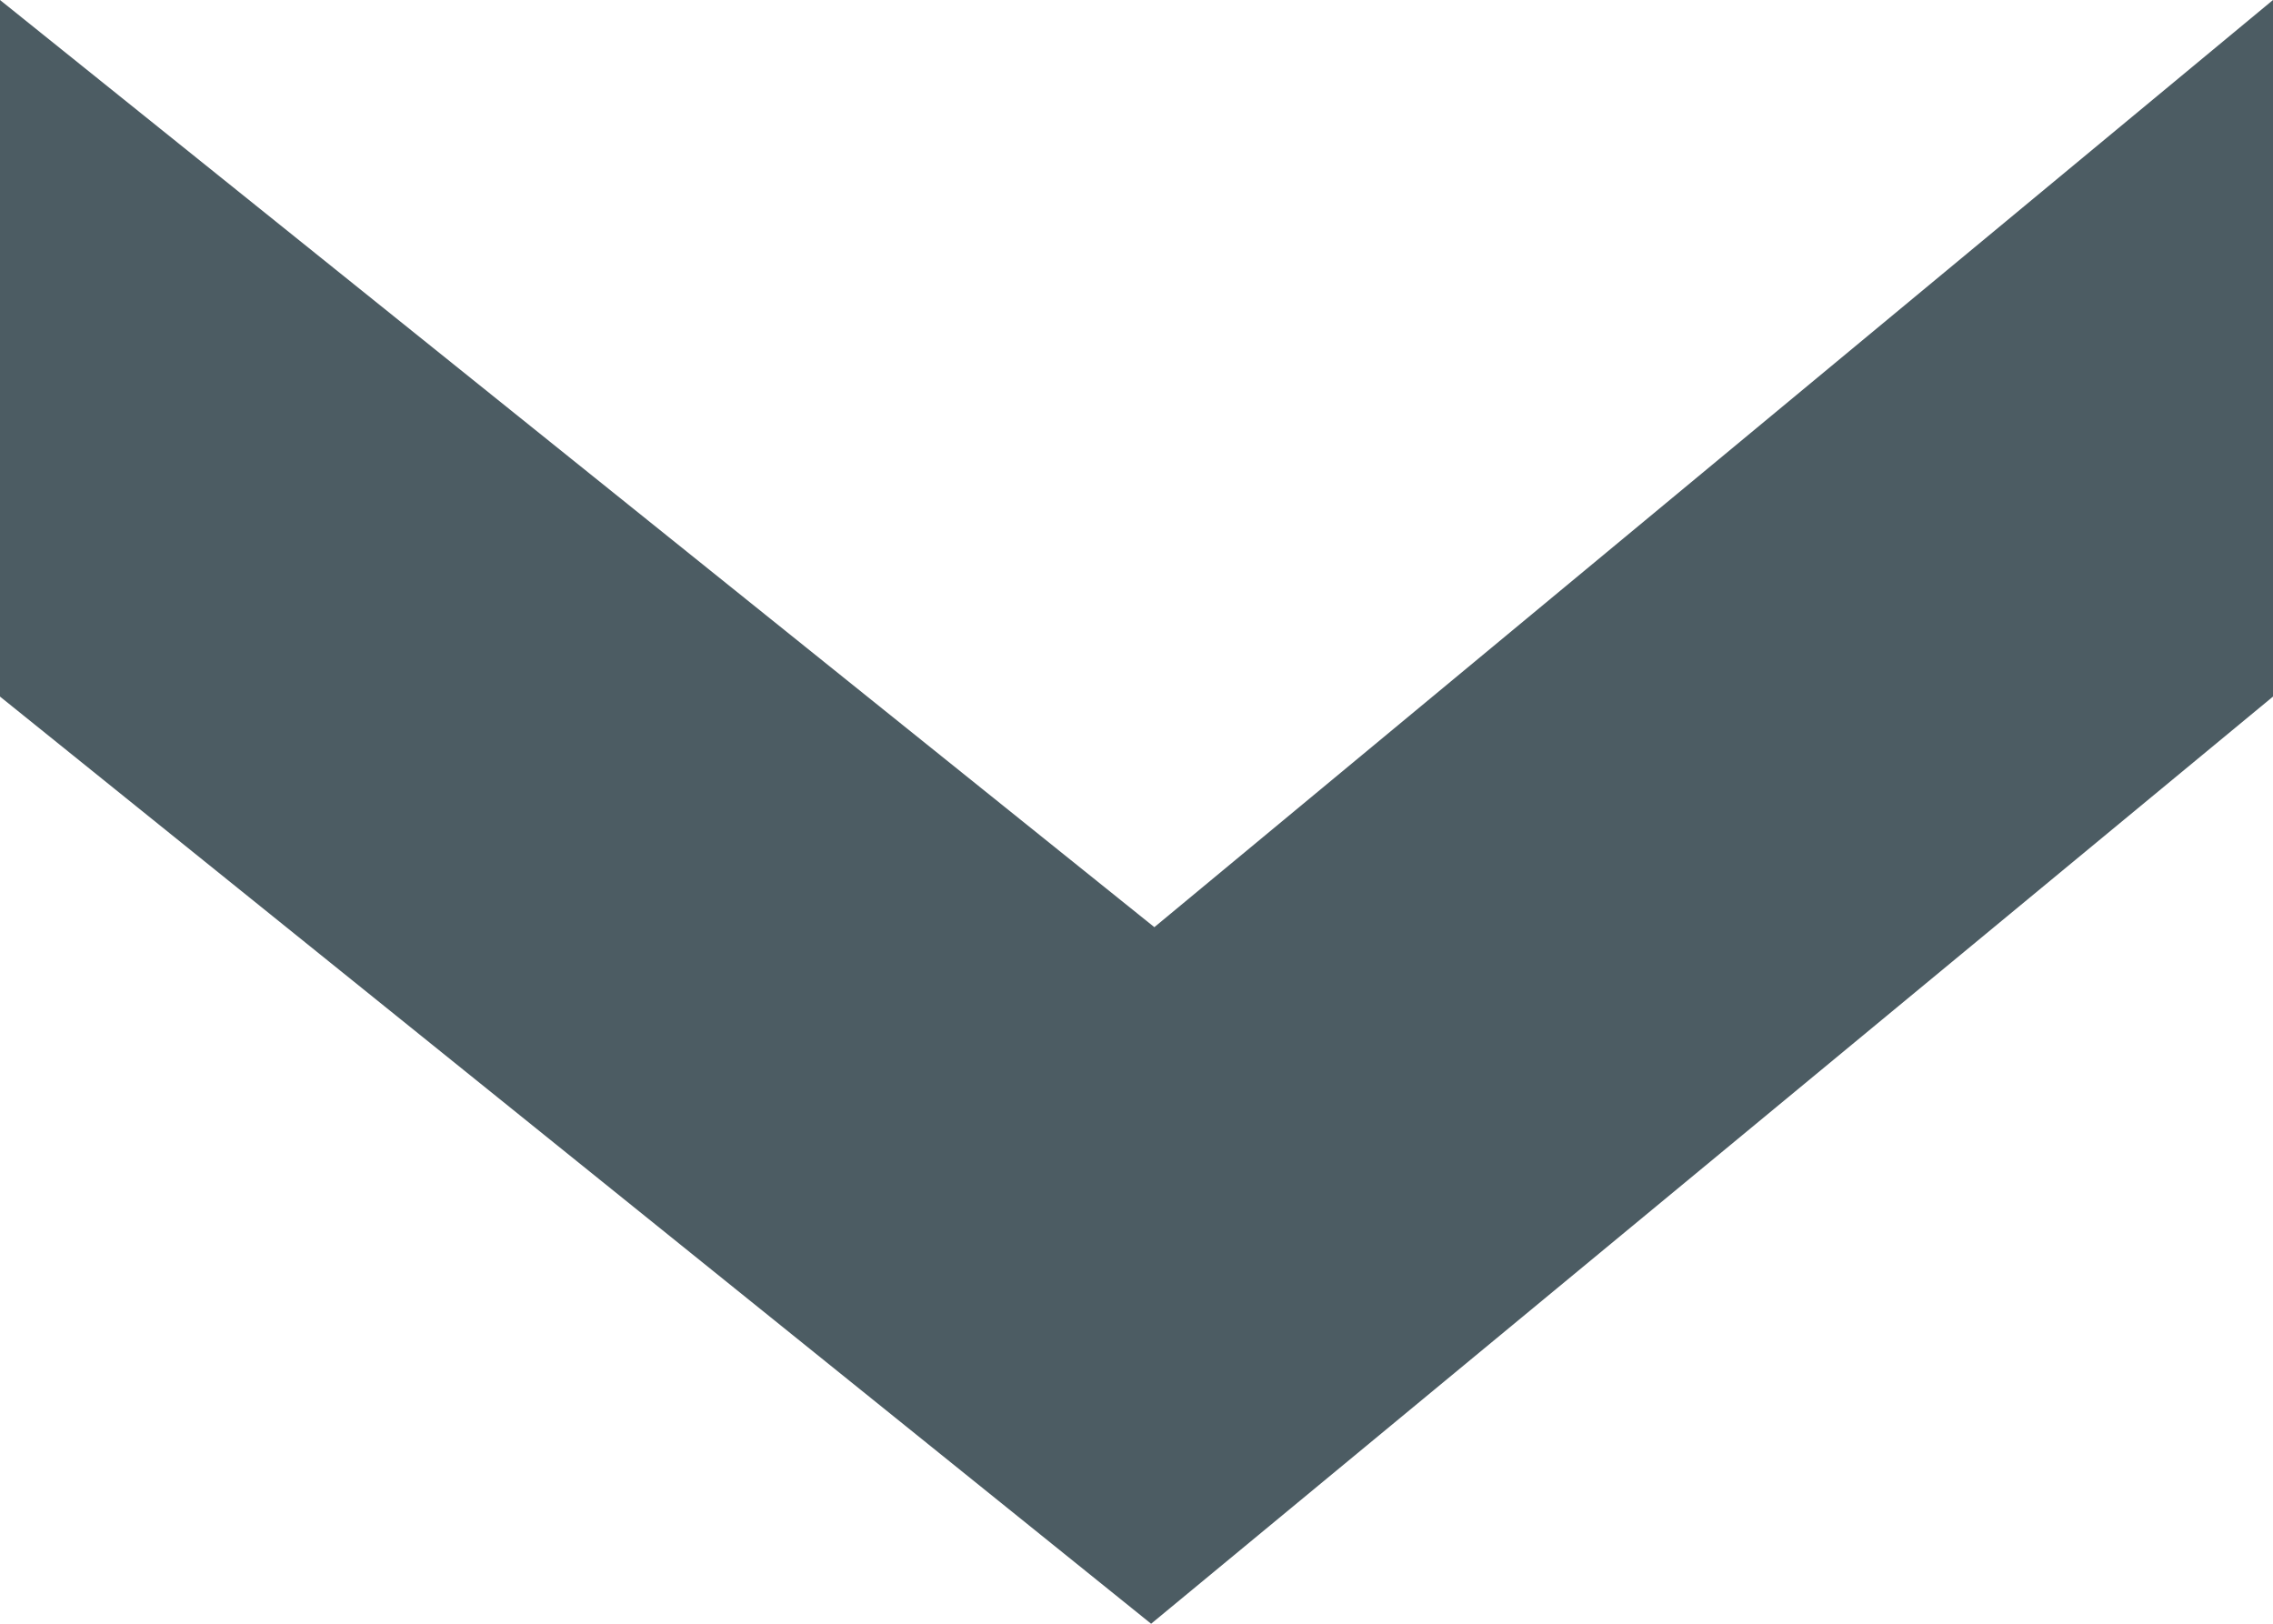 <?xml version="1.0" encoding="UTF-8"?>
<svg id="Calque_1" data-name="Calque 1" xmlns="http://www.w3.org/2000/svg" viewBox="0 0 14 10">
  <path d="m0,0l7.11,5.71L14,0v4.29l-6.91,5.71L0,4.29V0Z" style="fill: #4c5c63; fill-rule: evenodd; stroke-width: 0px;"/>
</svg>